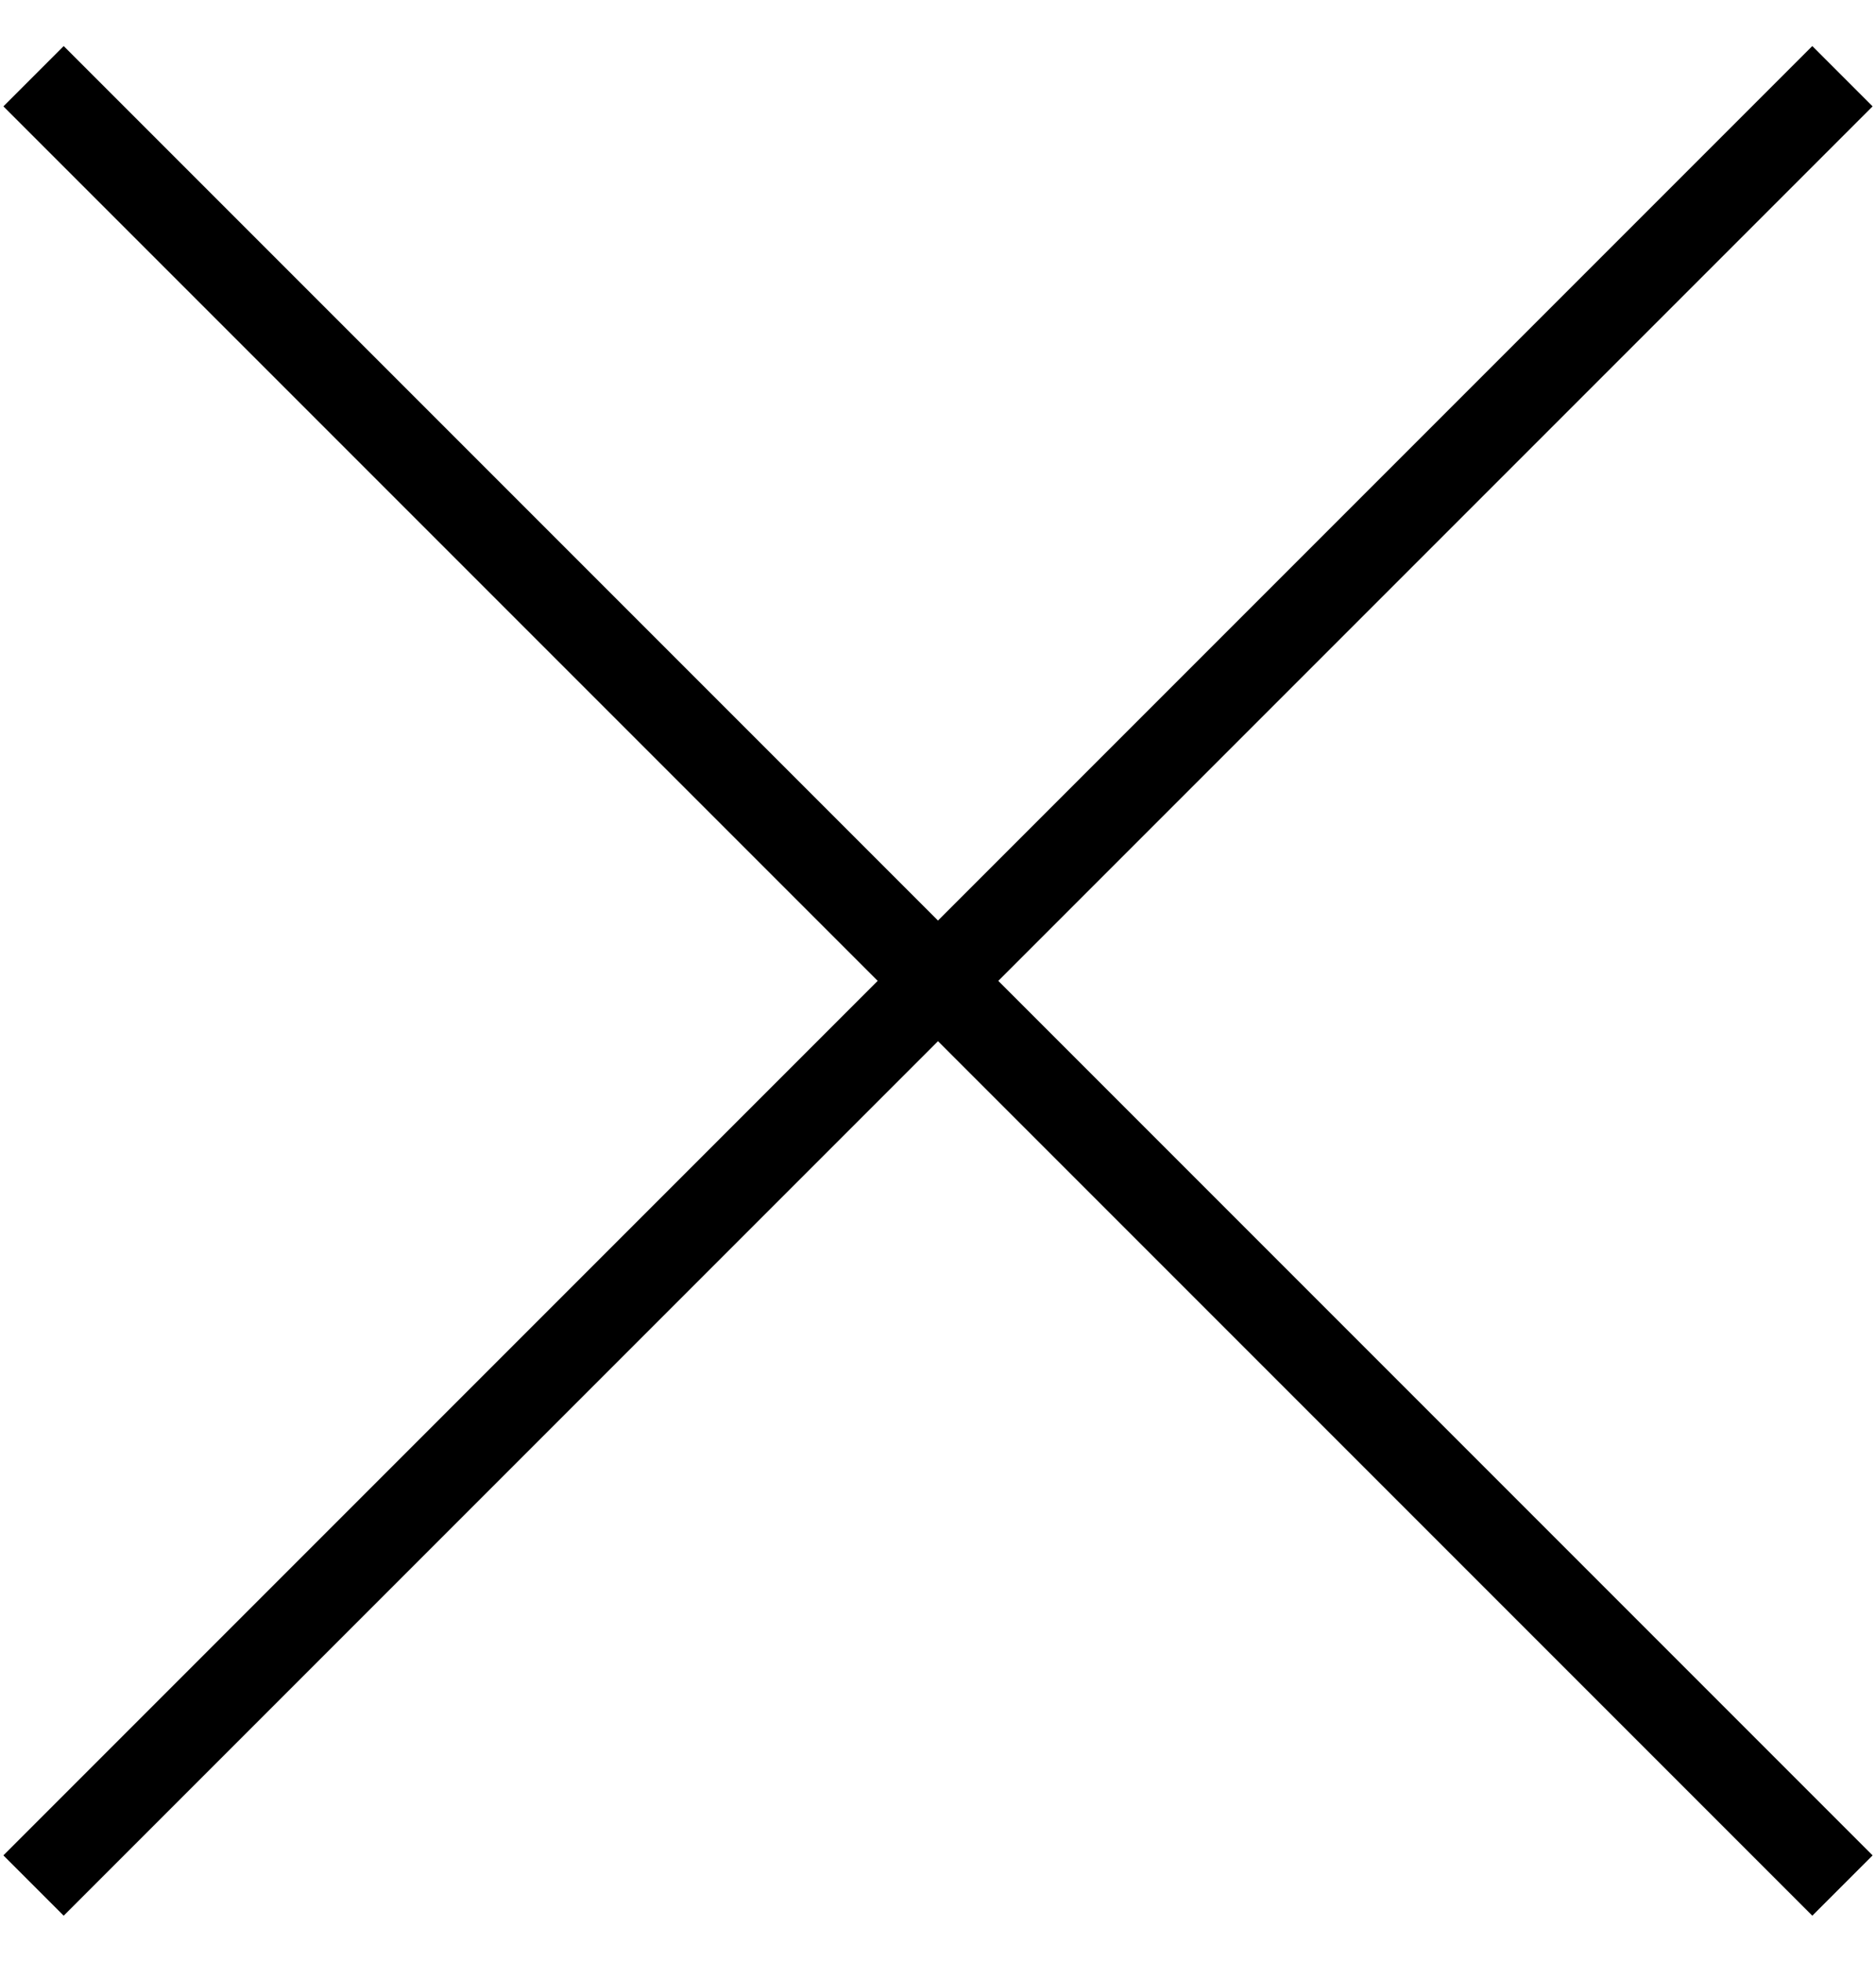 <?xml version="1.0" encoding="UTF-8"?> <svg xmlns="http://www.w3.org/2000/svg" width="22" height="23" viewBox="0 0 22 23" fill="none"> <rect x="0.747" y="0.54" width="30" height="1" transform="rotate(45 0.747 0.54)" fill="black"></rect> <rect x="21.96" y="1.247" width="30" height="1" transform="rotate(135 21.96 1.247)" fill="black"></rect> </svg> 